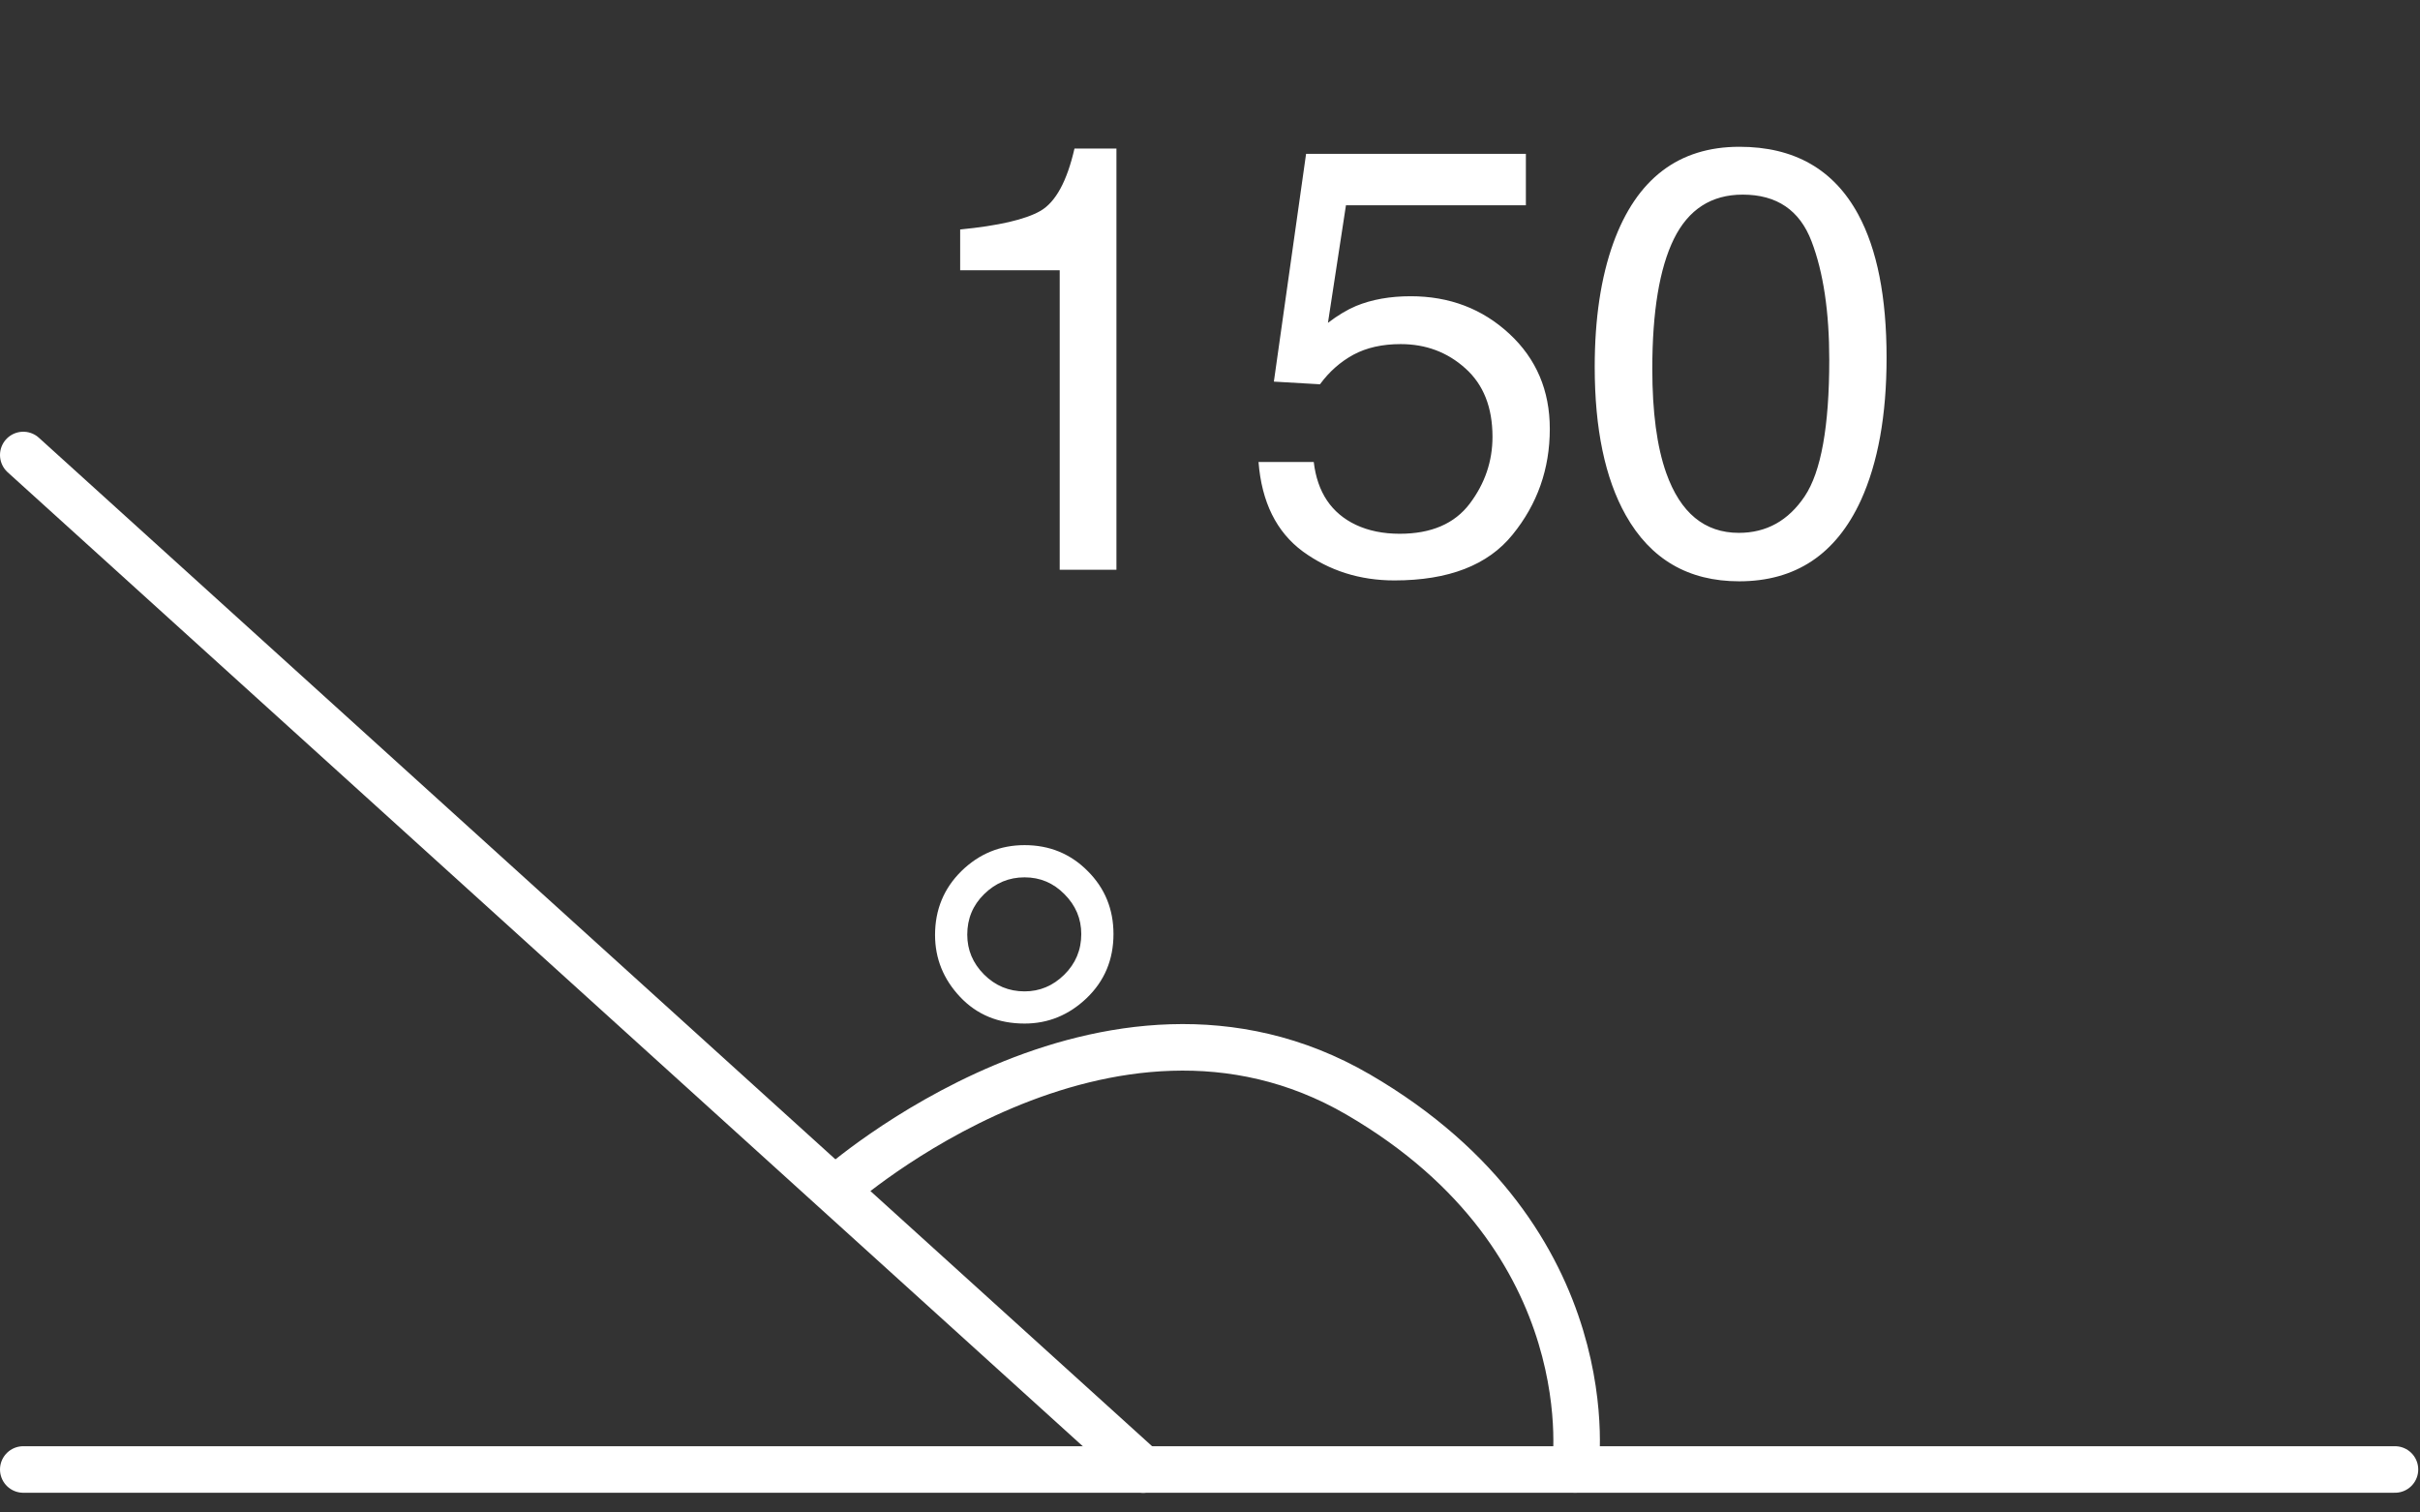 <svg xmlns="http://www.w3.org/2000/svg" fill="none" viewBox="0 0 104 65" height="65" width="104">
<rect x="0" y="0" width="104" height="65" fill="#333333" stroke="none"/>
<path fill="white" d="M41.263 11.614V9.862C42.913 9.701 44.065 9.435 44.716 9.062C45.368 8.682 45.855 7.789 46.176 6.384H47.979V24.487H45.541V11.614H41.263ZM56.459 19.854C56.612 21.157 57.217 22.058 58.275 22.558C58.816 22.811 59.443 22.939 60.154 22.939C61.508 22.939 62.511 22.507 63.163 21.644C63.814 20.78 64.14 19.824 64.14 18.774C64.14 17.505 63.751 16.523 62.972 15.829C62.202 15.135 61.275 14.788 60.192 14.788C59.405 14.788 58.728 14.94 58.161 15.245C57.602 15.55 57.124 15.973 56.726 16.515L54.745 16.4L56.129 6.612H65.575V8.821H57.843L57.069 13.874C57.492 13.552 57.894 13.311 58.275 13.15C58.952 12.871 59.735 12.731 60.623 12.731C62.291 12.731 63.704 13.269 64.864 14.344C66.023 15.419 66.603 16.781 66.603 18.432C66.603 20.15 66.07 21.665 65.003 22.977C63.945 24.288 62.253 24.944 59.925 24.944C58.444 24.944 57.132 24.53 55.99 23.7C54.856 22.862 54.221 21.58 54.085 19.854H56.459ZM74.753 6.308C77.106 6.308 78.807 7.277 79.857 9.215C80.669 10.713 81.076 12.765 81.076 15.372C81.076 17.843 80.707 19.887 79.971 21.504C78.905 23.823 77.161 24.982 74.741 24.982C72.557 24.982 70.932 24.035 69.866 22.139C68.977 20.556 68.533 18.432 68.533 15.766C68.533 13.7 68.799 11.927 69.332 10.446C70.331 7.687 72.138 6.308 74.753 6.308ZM74.728 22.9C75.913 22.9 76.856 22.376 77.559 21.326C78.261 20.277 78.613 18.322 78.613 15.461C78.613 13.396 78.359 11.699 77.851 10.37C77.343 9.033 76.357 8.364 74.893 8.364C73.547 8.364 72.561 8.999 71.935 10.269C71.317 11.53 71.008 13.392 71.008 15.854C71.008 17.708 71.207 19.198 71.605 20.323C72.214 22.041 73.255 22.9 74.728 22.9ZM44.031 36.32C45.106 36.32 46.011 36.693 46.748 37.438C47.484 38.174 47.852 39.075 47.852 40.142C47.852 41.242 47.467 42.16 46.697 42.897C45.935 43.624 45.046 43.988 44.031 43.988C42.905 43.988 41.983 43.607 41.263 42.846C40.544 42.084 40.184 41.195 40.184 40.18C40.184 39.096 40.561 38.182 41.314 37.438C42.076 36.693 42.981 36.32 44.031 36.32ZM41.568 40.167C41.568 40.827 41.809 41.398 42.291 41.881C42.774 42.363 43.354 42.605 44.031 42.605C44.682 42.605 45.249 42.367 45.732 41.894C46.223 41.411 46.468 40.827 46.468 40.142C46.468 39.481 46.227 38.91 45.745 38.428C45.271 37.945 44.699 37.704 44.031 37.704C43.362 37.704 42.782 37.945 42.291 38.428C41.809 38.902 41.568 39.481 41.568 40.167Z"></path>
<path fill="white" d="M1 63.152H102.924H1Z"></path>
<path stroke-linecap="round" stroke-width="2" stroke="white" d="M1 63.152H102.924"></path>
<path fill="white" d="M1 19.554L49.13 63.156L1 19.554Z"></path>
<path stroke-linecap="round" stroke-width="2" stroke="white" d="M1 19.554L49.13 63.156"></path>
<path stroke-linecap="round" stroke-width="2" stroke="white" d="M35.993 51.047C35.993 51.047 47.586 40.763 58.372 47.04C69.159 53.318 67.689 63.152 67.689 63.152"></path>
</svg>
